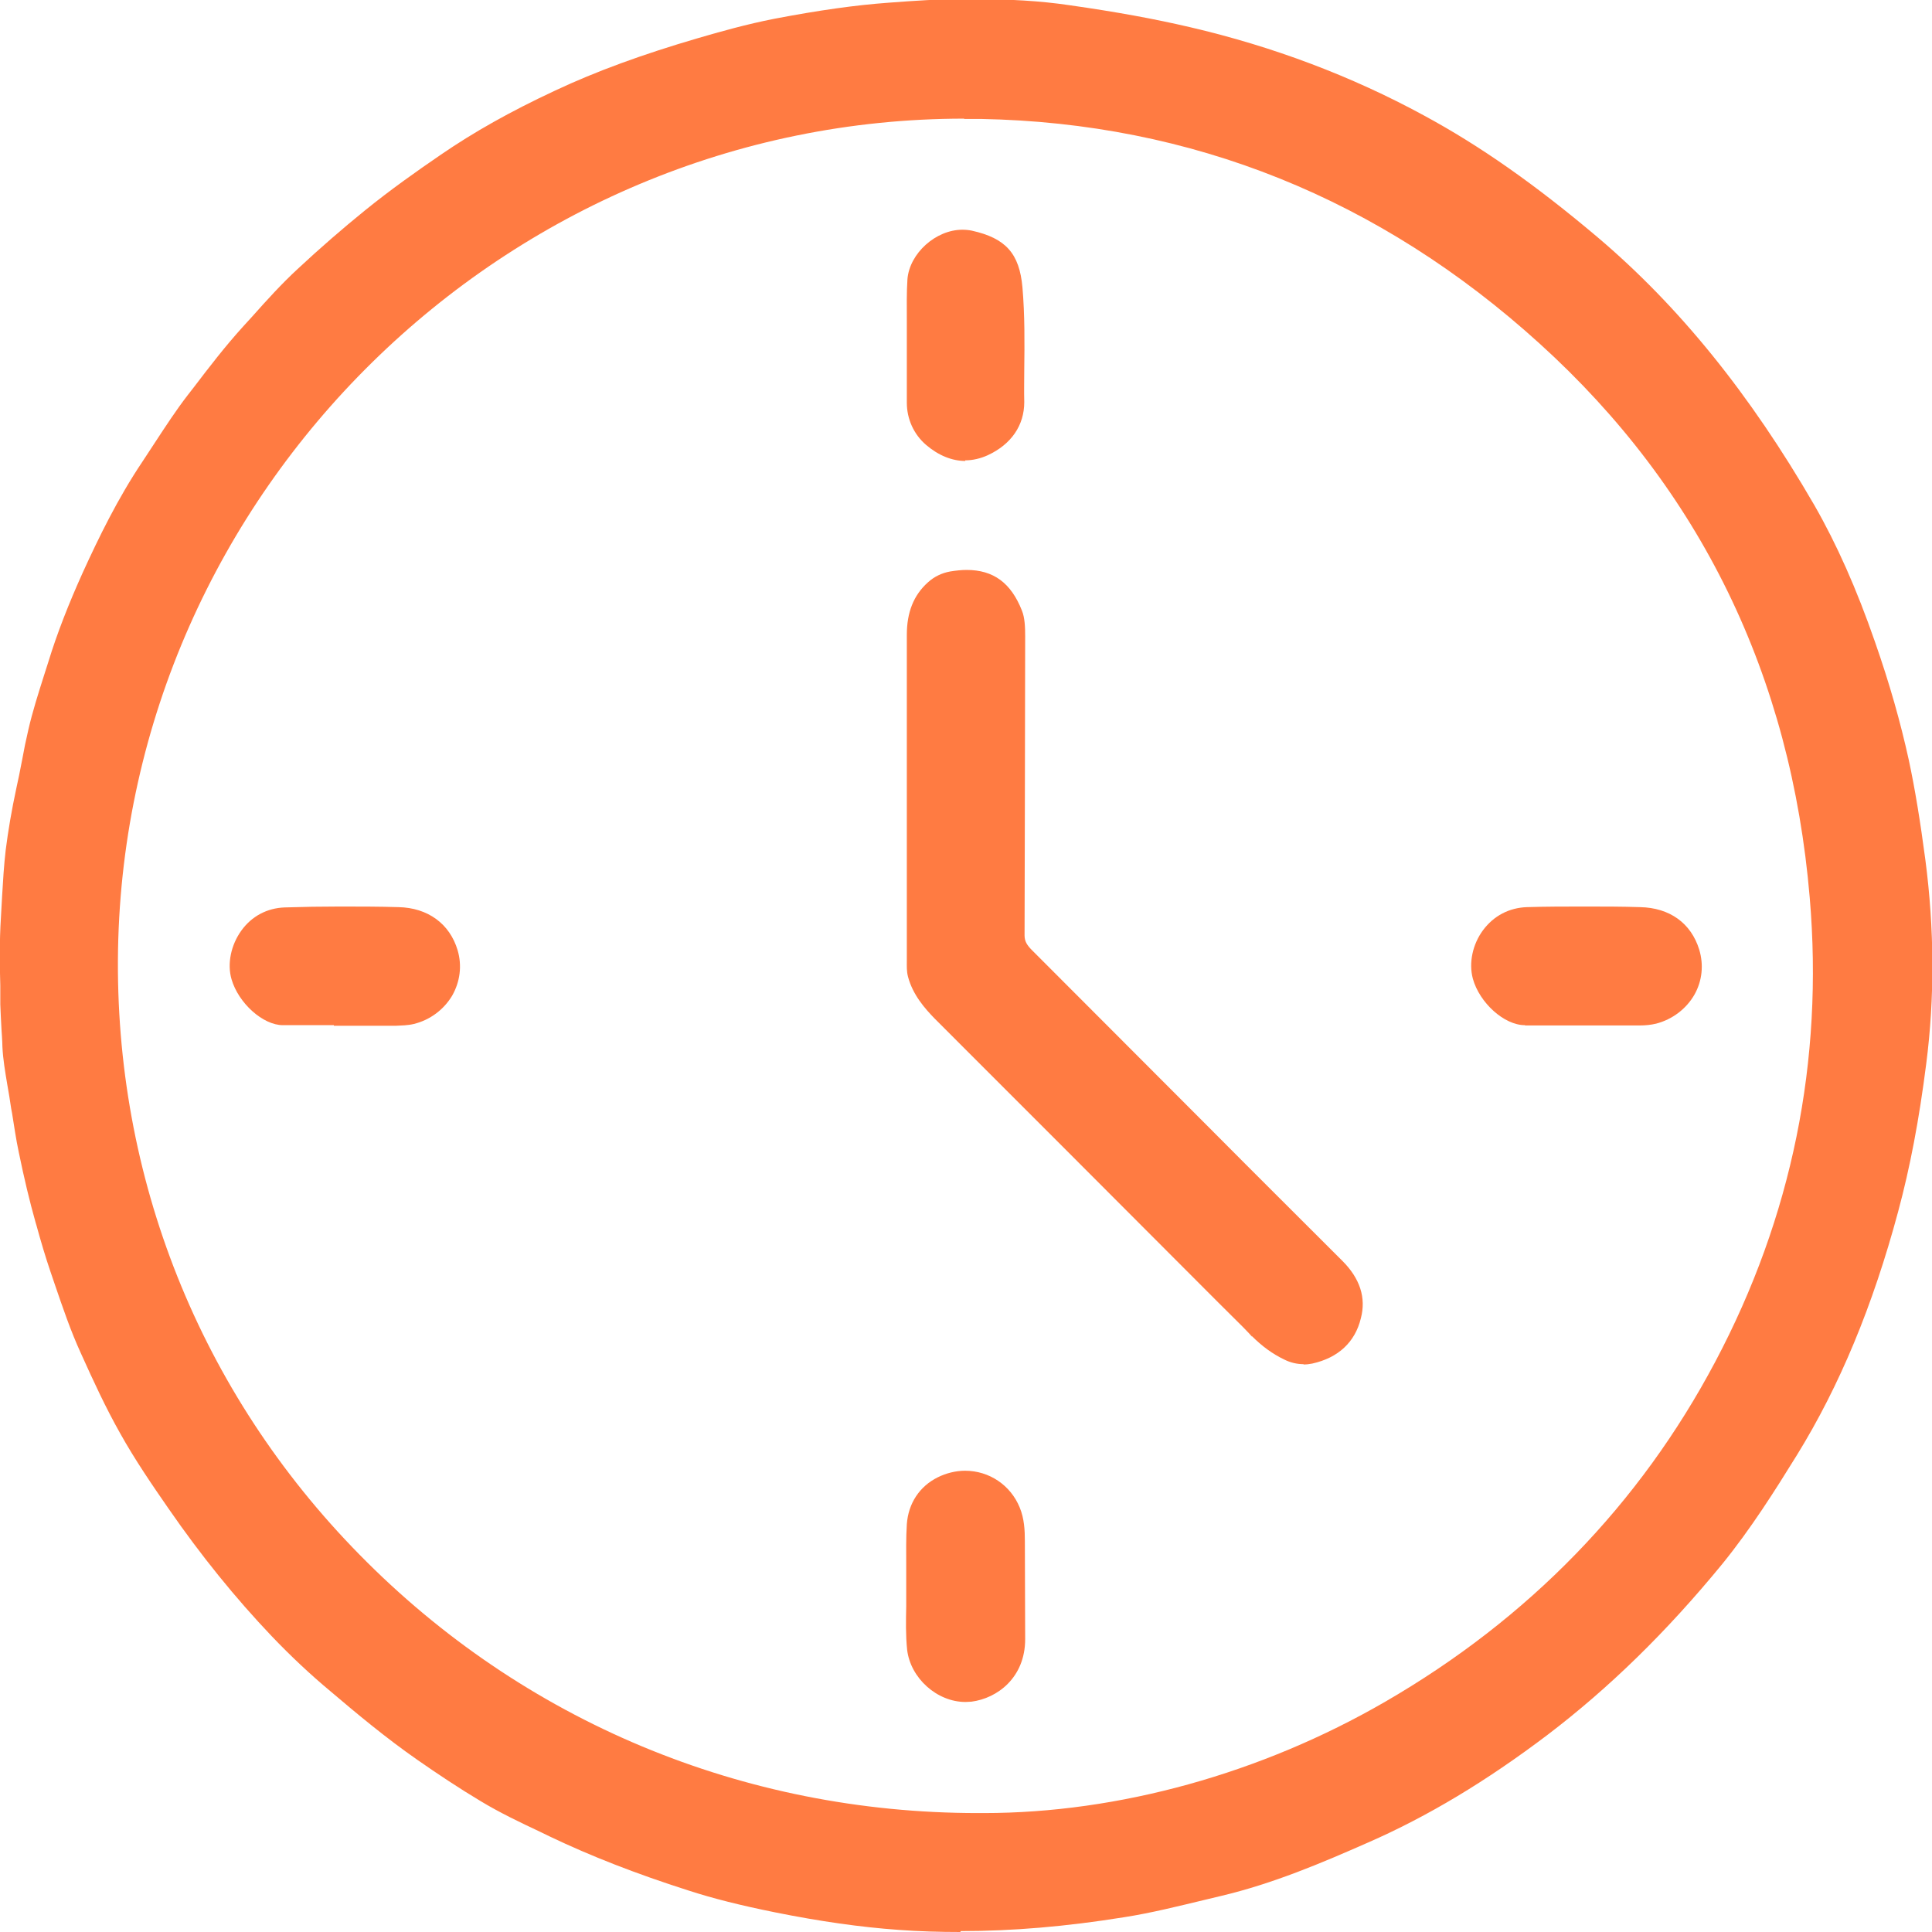 <?xml version="1.0" encoding="UTF-8"?> <svg xmlns="http://www.w3.org/2000/svg" id="Layer_2" data-name="Layer 2" viewBox="0 0 64 64"><defs><style> .cls-1 { fill: #ff7b42; } </style></defs><g id="RD_Systems"><g><path class="cls-1" d="m31.81,64c-.68,0-1.37-.02-2.04-.07-1.26-.09-2.6-.28-4.09-.58-1.14-.23-2.06-.46-2.89-.73-1.72-.55-3.21-1.13-4.57-1.78l-.33-.16c-.66-.31-1.33-.63-1.96-1.01-.72-.43-1.44-.91-2.1-1.37-1.05-.73-2.03-1.55-2.89-2.28-.66-.55-1.31-1.16-1.94-1.82-1.2-1.26-2.35-2.68-3.42-4.23-.52-.75-1.11-1.61-1.6-2.49-.48-.85-.89-1.74-1.3-2.65-.34-.74-.61-1.54-.85-2.24l-.16-.47c-.17-.5-.32-1.01-.46-1.52l-.03-.1c-.2-.71-.38-1.46-.56-2.34-.09-.42-.15-.85-.22-1.28l-.03-.16c-.04-.27-.08-.53-.13-.8-.07-.42-.14-.83-.16-1.24,0-.15-.03-.57-.03-.57-.02-.34-.03-.59-.04-.84v-.62c-.02-.65-.03-1.47.02-2.25l.04-.72c.03-.51.06-1.02.12-1.53.08-.63.19-1.29.36-2.08.06-.26.11-.52.16-.78l.02-.1c.06-.34.13-.68.21-1.02.14-.61.33-1.2.51-1.77l.15-.47c.29-.95.68-1.94,1.14-2.96.52-1.14,1.16-2.46,1.98-3.68l.4-.61c.38-.58.72-1.1,1.09-1.58l.21-.27c.51-.67,1.04-1.36,1.63-2.01l.31-.34c.48-.54.97-1.08,1.5-1.57.74-.69,1.49-1.34,2.23-1.94.84-.68,1.7-1.29,2.52-1.85,1.08-.74,2.28-1.42,3.78-2.12,1.36-.64,2.9-1.2,4.71-1.73.75-.22,1.64-.47,2.56-.65,1.47-.28,2.67-.45,3.77-.53.93-.07,1.69-.12,2.4-.12h.33c1.3,0,2.3.06,3.25.2,1.62.23,2.85.46,4.01.73,2.75.64,5.35,1.62,7.74,2.92,1.87,1.01,3.69,2.29,5.74,4.02,2.72,2.3,5.07,5.21,7.2,8.89.74,1.29,1.4,2.77,2.01,4.53.49,1.4.85,2.68,1.12,3.91.21.98.38,2.03.55,3.31.3,2.3.31,4.57.03,6.75-.24,1.89-.54,3.45-.93,4.9-.84,3.13-1.94,5.78-3.36,8.08-.73,1.18-1.52,2.43-2.46,3.59-1.86,2.27-3.76,4.12-5.81,5.68-2.01,1.52-3.95,2.69-5.94,3.56-1.52.67-3.14,1.36-4.88,1.77l-.5.12c-.88.21-1.79.44-2.69.58-1.93.31-3.7.46-5.41.46Zm.13-60.07C16.75,3.93,4.18,16.28,3.91,31.46c-.13,7.54,2.71,14.66,8,20.04,5.42,5.52,12.7,8.56,20.48,8.56h.2c4.46,0,9.19-1.31,13.3-3.69,4.75-2.75,8.43-6.54,10.93-11.26,2.54-4.79,3.59-9.96,3.13-15.37-.62-7.36-3.63-13.54-8.95-18.36-5.29-4.8-11.52-7.31-18.51-7.44-.18,0-.37,0-.55,0Z"></path><path class="cls-1" d="m43.18,45.19c-.21,0-.43-.05-.63-.15-.4-.19-.75-.45-1.09-.79l.02.04c-.08-.11-.34-.37-1.13-1.15-2.37-2.38-7.85-7.86-9.39-9.4-.32-.33-.72-.78-.88-1.38-.05-.19-.04-.35-.04-.53v-.17c0-1.31,0-2.61,0-3.91v-2.92c0-1.27,0-2.53,0-3.8,0-.74.22-1.31.7-1.74.21-.19.46-.31.74-.36.19-.03.37-.05.54-.05.89,0,1.47.43,1.83,1.34.1.24.11.56.11.86,0,1.71-.02,9.91-.02,9.91,0,.2.09.33.25.49l6.01,6.02c1.42,1.43,2.85,2.85,4.27,4.27.58.58.79,1.22.61,1.9-.19.79-.75,1.31-1.61,1.5-.1.02-.19.03-.29.03Z"></path><path class="cls-1" d="m11.06,33.96h-.19s-1.5,0-1.5,0c-.66,0-1.47-.73-1.7-1.52-.15-.51-.02-1.14.33-1.62.34-.47.85-.74,1.43-.76.61-.02,1.21-.03,1.82-.03.65,0,1.3,0,1.95.02.97.02,1.7.55,1.96,1.43.15.51.08,1.04-.18,1.5-.28.47-.74.81-1.27.94-.21.05-.41.05-.6.06h-.79s-1.26,0-1.26,0Z"></path><path class="cls-1" d="m50.51,33.96c-.68,0-1.5-.74-1.72-1.54-.14-.52-.01-1.14.34-1.61.35-.47.86-.74,1.45-.76.64-.02,1.28-.02,1.92-.02s1.22,0,1.83.02c.98.02,1.69.53,1.96,1.41.15.5.1,1.03-.16,1.49-.27.47-.73.82-1.27.96-.17.04-.35.06-.56.06h-2.99s-.78,0-.78,0Z"></path><path class="cls-1" d="m31.98,15.27c-.44,0-.89-.18-1.3-.53-.41-.35-.64-.86-.64-1.4,0-.43,0-2.15,0-2.15,0-.15,0-.32,0-.52,0-.52-.01-.97.02-1.42.07-.86.94-1.64,1.82-1.64.11,0,.21.01.31.03,1.13.25,1.58.76,1.68,1.88.08.92.07,1.87.06,2.71,0,.37-.01.73,0,1.09,0,.77-.43,1.4-1.21,1.76-.24.11-.5.17-.75.17Z"></path><path class="cls-1" d="m31.98,56.38c-.94,0-1.82-.79-1.93-1.73-.05-.48-.04-.97-.03-1.44v-.36s0-.94,0-.94c0-.51-.01-.96.02-1.42.05-.69.42-1.25,1.02-1.55.28-.14.6-.22.91-.22.8,0,1.51.48,1.81,1.22.15.36.17.75.17,1.12,0,.67.01,3.23.01,3.24,0,1.27-.92,1.96-1.78,2.07-.06,0-.13.01-.19.01Z"></path></g></g></svg> 